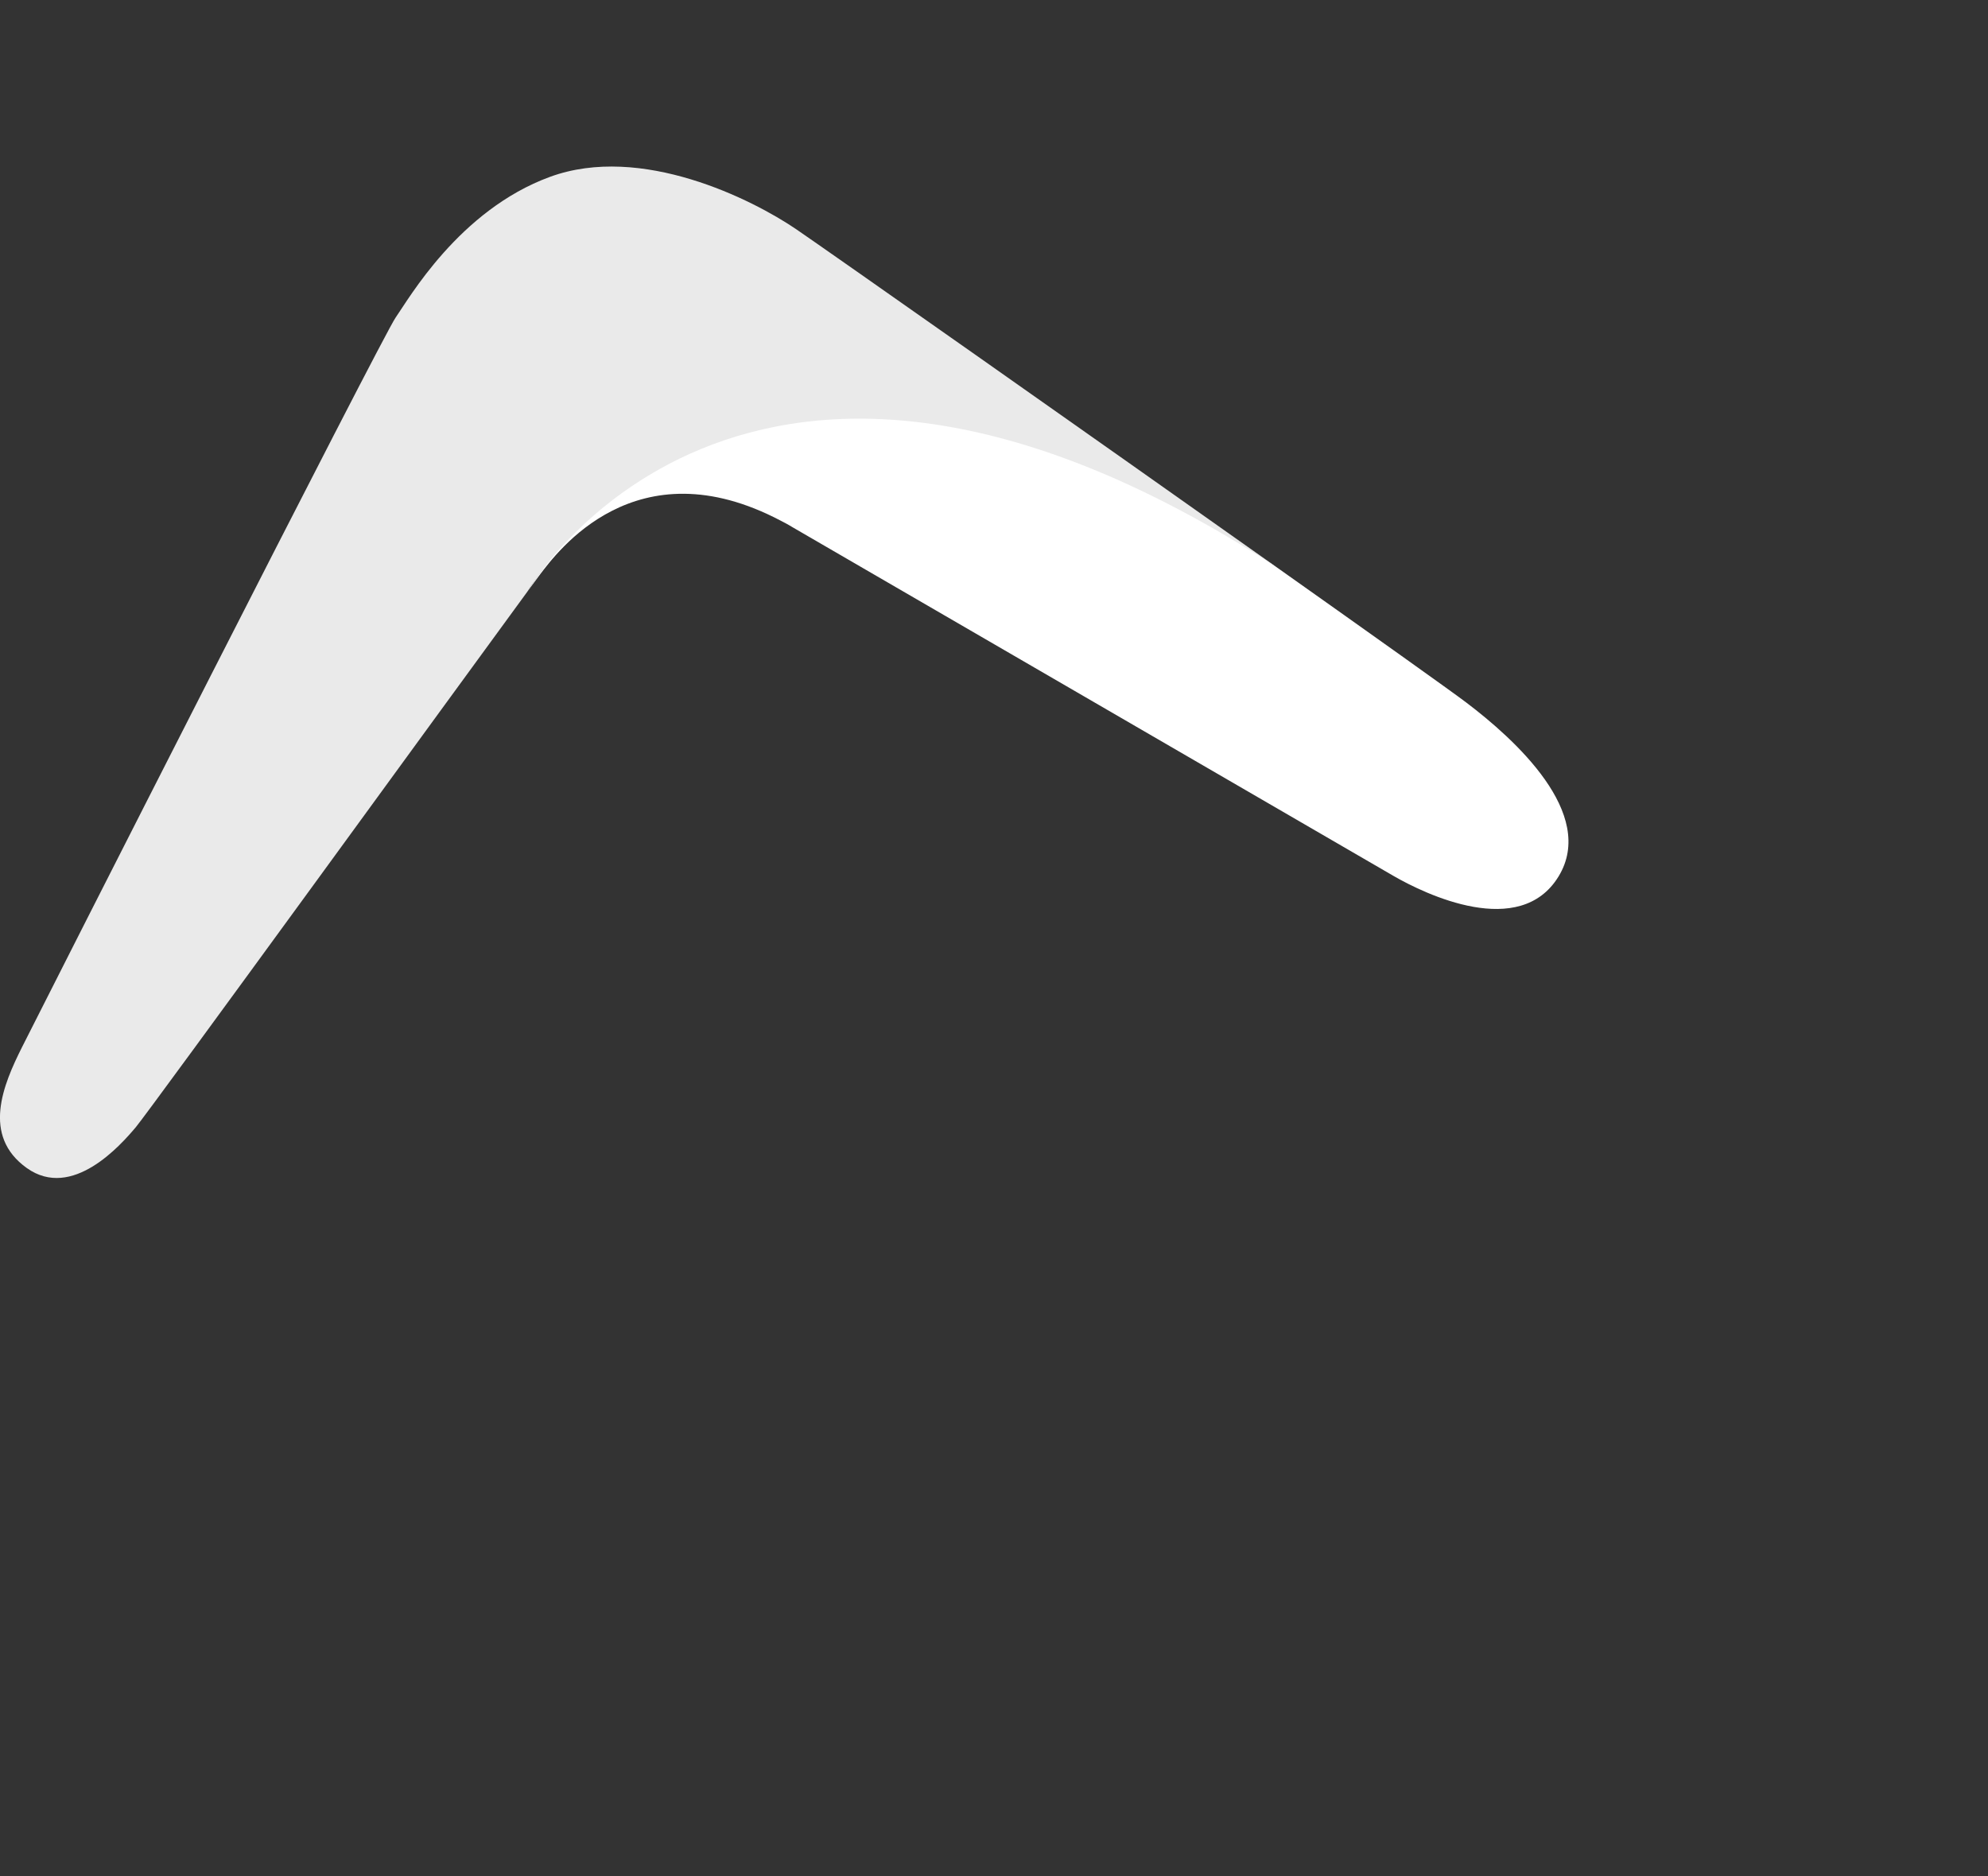<?xml version="1.0" encoding="utf-8"?>
<!-- Generator: Adobe Illustrator 16.0.0, SVG Export Plug-In . SVG Version: 6.00 Build 0)  -->
<!DOCTYPE svg PUBLIC "-//W3C//DTD SVG 1.1//EN" "http://www.w3.org/Graphics/SVG/1.1/DTD/svg11.dtd">
<svg version="1.1" id="Layer_1" xmlns="http://www.w3.org/2000/svg" xmlns:xlink="http://www.w3.org/1999/xlink" x="0px" y="0px"
	 width="160px" height="151px" viewBox="0 0 160 151" enable-background="new 0 0 160 151" xml:space="preserve">
<rect x="0" y="0" width="160" height="151" fill="#333333" stroke="none"/>
<g>
	<path fill="#E6E7E8" d="M133.898,63.708c0,0-0.002-0.002-0.002-0.003C133.896,63.707,133.898,63.708,133.898,63.708z"/>
	<path fill="#E6E7E8" d="M133.831,63.457c0-0.001,0-0.003,0-0.004C133.831,63.454,133.831,63.455,133.831,63.457z"/>
	<path fill="#E6E7E8" d="M133.698,62.977c-0.002-0.004-0.004-0.008-0.004-0.011C133.694,62.969,133.696,62.973,133.698,62.977z"/>
	<path fill="#E6E7E8" d="M133.766,63.213c0-0.002-0.002-0.005-0.002-0.008C133.764,63.208,133.766,63.211,133.766,63.213z"/>
	<path fill="#E6E7E8" d="M133.628,62.749c0-0.004-0.002-0.008-0.002-0.012C133.626,62.74,133.628,62.745,133.628,62.749z"/>
	<path fill="#E6E7E8" d="M133.963,63.967c0,0,0-0.001,0-0.001C133.963,63.966,133.963,63.967,133.963,63.967z"/>
	<path fill="#E6E7E8" d="M133.147,61.389c0-0.003-0.002-0.007-0.004-0.01C133.146,61.382,133.147,61.385,133.147,61.389z"/>
	<path fill="#E6E7E8" d="M133.214,61.555c-0.002-0.004-0.004-0.005-0.004-0.008C133.21,61.549,133.212,61.551,133.214,61.555z"/>
	<path fill="#E6E7E8" d="M133.028,61.085c-0.002-0.001-0.002-0.002-0.002-0.004C133.026,61.083,133.026,61.084,133.028,61.085z"/>
	<path fill="#E6E7E8" d="M133.278,61.732c-0.002-0.004-0.002-0.009-0.004-0.015C133.276,61.723,133.276,61.728,133.278,61.732z"/>
	<path fill="#E6E7E8" d="M133.558,62.527c0-0.004-0.004-0.008-0.004-0.013C133.554,62.519,133.558,62.523,133.558,62.527z"/>
	<path fill="#E6E7E8" d="M133.348,61.917c-0.002-0.005-0.004-0.009-0.004-0.014C133.344,61.907,133.346,61.911,133.348,61.917z"/>
	<path fill="#E6E7E8" d="M133.488,62.314c-0.002-0.004-0.004-0.007-0.004-0.011C133.484,62.307,133.486,62.311,133.488,62.314z"/>
	<path fill="#E6E7E8" d="M133.418,62.112c-0.004-0.005-0.004-0.009-0.004-0.014C133.414,62.103,133.414,62.107,133.418,62.112z"/>
</g>
<g>
	<path fill="#E6E7E8" d="M46.406,44.39c0,0,0,0,0.002,0C46.406,44.39,46.406,44.39,46.406,44.39z"/>
	<path fill="#E6E7E8" d="M44.374,46.585c0.006-0.005,0.01-0.01,0.012-0.015C44.384,46.575,44.38,46.58,44.374,46.585z"/>
	<path fill="#E6E7E8" d="M46.204,44.579c0.003-0.001,0.003-0.003,0.005-0.004C46.207,44.575,46.207,44.578,46.204,44.579z"/>
	<path fill="#E6E7E8" d="M44.73,46.149c0.004-0.005,0.008-0.011,0.014-0.017C44.738,46.138,44.734,46.144,44.73,46.149z"/>
	<path fill="#E6E7E8" d="M44.602,46.305c0.006-0.008,0.01-0.014,0.016-0.021C44.611,46.291,44.607,46.297,44.602,46.305z"/>
	<path fill="#E6E7E8" d="M44.178,46.836c0.004-0.003,0.006-0.006,0.008-0.01C44.184,46.83,44.182,46.833,44.178,46.836z"/>
	<path fill="#E6E7E8" d="M44.484,46.45c0.004-0.007,0.01-0.014,0.015-0.02C44.494,46.437,44.488,46.443,44.484,46.45z"/>
	<path fill="#E6E7E8" d="M44.092,46.947c0.002-0.001,0.004-0.003,0.004-0.004C44.096,46.944,44.094,46.946,44.092,46.947z"/>
	<path fill="#E6E7E8" d="M44.276,46.708c0.002-0.001,0.004-0.003,0.006-0.004C44.28,46.706,44.278,46.707,44.276,46.708z"/>
	<path fill="#E6E7E8" d="M43.741,47.412c-0.002,0-0.002,0.001-0.002,0.001C43.739,47.413,43.739,47.412,43.741,47.412z"/>
	<path fill="#E6E7E8" d="M44.861,45.993c0.007-0.006,0.013-0.013,0.017-0.018C44.874,45.98,44.868,45.987,44.861,45.993z"/>
	<path fill="#E6E7E8" d="M45.834,44.941c-0.004,0.002-0.006,0.005-0.008,0.008C45.828,44.946,45.83,44.943,45.834,44.941z"/>
	<path fill="#E6E7E8" d="M46.011,44.765c0.002-0.001,0.004-0.004,0.006-0.006C46.015,44.761,46.013,44.764,46.011,44.765z"/>
	<path fill="#E6E7E8" d="M45.645,45.133c0.004-0.004,0.008-0.009,0.01-0.012C45.652,45.124,45.648,45.129,45.645,45.133z"/>
	<path fill="#E6E7E8" d="M43.821,47.303c-0.006,0.005-0.01,0.012-0.014,0.018C43.812,47.315,43.815,47.309,43.821,47.303z"/>
	<path fill="#E6E7E8" d="M45.474,45.312c0.004-0.005,0.007-0.008,0.012-0.013C45.48,45.304,45.478,45.307,45.474,45.312z"/>
	<path fill="#E6E7E8" d="M45.004,45.828c0.004-0.005,0.01-0.009,0.014-0.015C45.014,45.819,45.008,45.823,45.004,45.828z"/>
	<path fill="#E6E7E8" d="M45.153,45.66c0.004-0.005,0.008-0.01,0.014-0.015C45.161,45.65,45.157,45.655,45.153,45.66z"/>
	<path fill="#E6E7E8" d="M45.311,45.486c0.004-0.004,0.008-0.008,0.01-0.011C45.318,45.479,45.314,45.482,45.311,45.486z"/>
</g>
<g>
	<g>
		<g>
			<path fill="#E6E7E8" d="M73.671,130.083c0.006,0.002,0.012,0.002,0.018,0.004C73.683,130.085,73.677,130.085,73.671,130.083z"/>
			<path fill="#E6E7E8" d="M73.425,130.019c0.006,0.002,0.009,0.004,0.015,0.004C73.434,130.022,73.431,130.021,73.425,130.019z"/>
			<path fill="#E6E7E8" d="M74.368,130.245c0.006,0,0.014,0.002,0.021,0.004C74.381,130.247,74.374,130.245,74.368,130.245z"/>
			<path fill="#E6E7E8" d="M74.14,130.194c0.008,0.002,0.016,0.004,0.023,0.006C74.156,130.198,74.148,130.196,74.14,130.194z"/>
			<path fill="#E6E7E8" d="M72.921,129.876c0.002,0,0.006,0,0.008,0.002C72.927,129.876,72.923,129.876,72.921,129.876z"/>
			<path fill="#E6E7E8" d="M72.661,129.796c0.002,0,0.004,0,0.006,0C72.665,129.796,72.663,129.796,72.661,129.796z"/>
			<path fill="#E6E7E8" d="M74.586,130.288c0.008,0.002,0.016,0.004,0.025,0.006C74.602,130.292,74.594,130.29,74.586,130.288z"/>
			<path fill="#E6E7E8" d="M73.177,129.95c0.004,0,0.006,0.002,0.01,0.002C73.183,129.952,73.181,129.95,73.177,129.95z"/>
			<path fill="#E6E7E8" d="M73.908,130.142c0.008,0.002,0.015,0.004,0.021,0.006C73.922,130.146,73.916,130.144,73.908,130.142z"/>
			<path fill="#E6E7E8" d="M76.022,130.524c0.021,0.002,0.038,0.006,0.058,0.008C76.06,130.53,76.043,130.526,76.022,130.524z"/>
			<path fill="#E6E7E8" d="M75.88,130.505c0.004,0,0.008,0.002,0.012,0.002C75.888,130.507,75.884,130.505,75.88,130.505z"/>
			<path fill="#E6E7E8" d="M75.725,130.483c0.004,0,0.006,0.002,0.01,0.002C75.731,130.485,75.729,130.483,75.725,130.483z"/>
			<path fill="#E6E7E8" d="M76.159,130.542c0.004,0,0.006,0.002,0.008,0.002C76.165,130.544,76.163,130.542,76.159,130.542z"/>
			<path fill="#E6E7E8" d="M75.38,130.433c0.01,0,0.018,0.002,0.025,0.004C75.398,130.435,75.39,130.433,75.38,130.433z"/>
			<path fill="#E6E7E8" d="M75.557,130.46c0.008,0,0.014,0.002,0.023,0.002C75.571,130.462,75.565,130.46,75.557,130.46z"/>
			<path fill="#E6E7E8" d="M75,130.368c0.008,0,0.016,0.002,0.023,0.004C75.016,130.37,75.008,130.368,75,130.368z"/>
			<path fill="#E6E7E8" d="M74.798,130.331c0.008,0.002,0.017,0.004,0.024,0.004C74.815,130.335,74.806,130.333,74.798,130.331z"/>
			<path fill="#E6E7E8" d="M75.198,130.401c0.006,0.002,0.014,0.002,0.02,0.004C75.211,130.403,75.204,130.403,75.198,130.401z"/>
			<path fill="#E6E7E8" d="M76.494,130.585c-0.008,0-0.012-0.002-0.018-0.002C76.482,130.583,76.486,130.585,76.494,130.585z"/>
			<path fill="#E6E7E8" d="M76.61,130.599c-0.002,0-0.002,0-0.004,0C76.608,130.599,76.608,130.599,76.61,130.599z"/>
			<path fill="#E6E7E8" d="M76.978,130.642c-0.012,0-0.023-0.002-0.037-0.004C76.955,130.64,76.966,130.642,76.978,130.642z"/>
			<path fill="#E6E7E8" d="M77.486,130.7c-0.027-0.004-0.052-0.006-0.077-0.01C77.434,130.694,77.458,130.696,77.486,130.7z"/>
			<path fill="#E6E7E8" d="M77.743,130.728c-0.018,0-0.033-0.004-0.051-0.006C77.709,130.724,77.725,130.728,77.743,130.728z"/>
			<path fill="#E6E7E8" d="M76.77,130.618L76.77,130.618L76.77,130.618z"/>
		</g>
	</g>
	<g>
		<g>
			<path fill="#E6E7E8" d="M133.408,62.83c0-0.005-0.002-0.01-0.004-0.017C133.406,62.819,133.408,62.825,133.408,62.83z"/>
			<path fill="#E6E7E8" d="M133.477,63.074c-0.002-0.004-0.002-0.009-0.004-0.015C133.475,63.065,133.475,63.07,133.477,63.074z"/>
			<path fill="#E6E7E8" d="M133.2,62.144c-0.002-0.008-0.006-0.015-0.008-0.023C133.194,62.129,133.198,62.136,133.2,62.144z"/>
			<path fill="#E6E7E8" d="M133.27,62.365c0-0.007-0.002-0.014-0.006-0.023C133.268,62.351,133.27,62.358,133.27,62.365z"/>
			<path fill="#E6E7E8" d="M133.603,63.583c0-0.002,0-0.005,0-0.007C133.603,63.579,133.603,63.581,133.603,63.583z"/>
			<path fill="#E6E7E8" d="M133.665,63.85c0-0.001,0-0.003,0-0.005C133.665,63.846,133.665,63.848,133.665,63.85z"/>
			<path fill="#E6E7E8" d="M133.13,61.931c-0.002-0.008-0.006-0.016-0.01-0.024C133.124,61.915,133.128,61.923,133.13,61.931z"/>
			<path fill="#E6E7E8" d="M133.541,63.325c0-0.004-0.002-0.007-0.002-0.01C133.539,63.318,133.541,63.321,133.541,63.325z"/>
			<path fill="#E6E7E8" d="M133.341,62.593c-0.002-0.006-0.004-0.014-0.006-0.02C133.337,62.58,133.341,62.587,133.341,62.593z"/>
			<path fill="#E6E7E8" d="M132.615,60.567c-0.008-0.018-0.015-0.036-0.022-0.053C132.601,60.532,132.607,60.55,132.615,60.567z"/>
			<path fill="#E6E7E8" d="M132.67,60.7c-0.002-0.004-0.004-0.007-0.006-0.011C132.666,60.693,132.668,60.696,132.67,60.7z"/>
			<path fill="#E6E7E8" d="M132.729,60.846c-0.002-0.003-0.002-0.006-0.004-0.009C132.728,60.84,132.728,60.843,132.729,60.846z"/>
			<path fill="#E6E7E8" d="M132.562,60.44c0-0.003-0.002-0.005-0.004-0.008C132.56,60.436,132.562,60.437,132.562,60.44z"/>
			<path fill="#E6E7E8" d="M132.855,61.17c-0.004-0.008-0.006-0.016-0.01-0.023C132.85,61.155,132.852,61.162,132.855,61.17z"/>
			<path fill="#E6E7E8" d="M132.791,61.003c-0.002-0.006-0.005-0.014-0.007-0.021C132.786,60.99,132.789,60.997,132.791,61.003z"/>
			<path fill="#E6E7E8" d="M132.991,61.533c-0.002-0.008-0.006-0.016-0.01-0.023C132.985,61.518,132.989,61.525,132.991,61.533z"/>
			<path fill="#E6E7E8" d="M133.06,61.729c-0.004-0.01-0.006-0.018-0.008-0.026C133.054,61.711,133.056,61.719,133.06,61.729z"/>
			<path fill="#E6E7E8" d="M132.923,61.347c-0.002-0.007-0.007-0.014-0.009-0.021C132.916,61.333,132.921,61.339,132.923,61.347z"/>
			<path fill="#E6E7E8" d="M132.434,60.128c0,0.005,0.002,0.011,0.006,0.017C132.436,60.14,132.434,60.133,132.434,60.128z"/>
			<path fill="#E6E7E8" d="M132.387,60.021c0,0.001,0,0.002,0,0.003C132.387,60.023,132.387,60.021,132.387,60.021z"/>
			<path fill="#E6E7E8" d="M132.238,59.679c0.006,0.012,0.01,0.023,0.014,0.035C132.248,59.702,132.244,59.691,132.238,59.679z"/>
			<path fill="#E6E7E8" d="M132.035,59.21c0.009,0.025,0.021,0.049,0.032,0.073C132.056,59.259,132.044,59.235,132.035,59.21z"/>
			<path fill="#E6E7E8" d="M131.931,58.974c0.006,0.017,0.014,0.032,0.02,0.048C131.944,59.006,131.937,58.991,131.931,58.974z"/>
			<path fill="#E6E7E8" d="M132.323,59.874L132.323,59.874L132.323,59.874z"/>
		</g>
	</g>
	<g>
		<g>
			<path fill="#E6E7E8" d="M45.238,44.129c-0.004,0.004-0.008,0.008-0.014,0.013C45.23,44.137,45.234,44.133,45.238,44.129z"/>
			<path fill="#E6E7E8" d="M45.415,43.948c-0.004,0.005-0.008,0.008-0.01,0.012C45.407,43.956,45.411,43.953,45.415,43.948z"/>
			<path fill="#E6E7E8" d="M44.748,44.652c-0.004,0.006-0.01,0.013-0.016,0.019C44.738,44.665,44.744,44.659,44.748,44.652z"/>
			<path fill="#E6E7E8" d="M44.905,44.481c-0.006,0.005-0.01,0.011-0.016,0.017C44.896,44.493,44.899,44.487,44.905,44.481z"/>
			<path fill="#E6E7E8" d="M45.792,43.583c-0.002,0.001-0.004,0.002-0.006,0.005C45.788,43.585,45.79,43.584,45.792,43.583z"/>
			<path fill="#E6E7E8" d="M45.991,43.396c-0.002,0.002-0.004,0.003-0.004,0.004C45.987,43.398,45.989,43.397,45.991,43.396z"/>
			<path fill="#E6E7E8" d="M44.602,44.82c-0.006,0.007-0.014,0.013-0.018,0.02C44.588,44.833,44.596,44.827,44.602,44.82z"/>
			<path fill="#E6E7E8" d="M45.6,43.766c-0.004,0.002-0.004,0.005-0.008,0.007C45.596,43.771,45.596,43.769,45.6,43.766z"/>
			<path fill="#E6E7E8" d="M45.066,44.307c-0.004,0.005-0.01,0.009-0.014,0.015C45.057,44.316,45.062,44.312,45.066,44.307z"/>
			<path fill="#E6E7E8" d="M43.679,45.949c-0.01,0.016-0.021,0.03-0.032,0.045C43.658,45.979,43.669,45.965,43.679,45.949z"/>
			<path fill="#E6E7E8" d="M43.767,45.835c-0.002,0.003-0.004,0.006-0.008,0.01C43.763,45.842,43.765,45.838,43.767,45.835z"/>
			<path fill="#E6E7E8" d="M43.864,45.711c-0.002,0.002-0.004,0.005-0.006,0.008C43.86,45.717,43.862,45.714,43.864,45.711z"/>
			<path fill="#E6E7E8" d="M43.596,46.058c-0.002,0.002-0.002,0.004-0.005,0.008C43.594,46.062,43.594,46.06,43.596,46.058z"/>
			<path fill="#E6E7E8" d="M44.08,45.439c-0.006,0.007-0.01,0.013-0.016,0.021C44.07,45.452,44.074,45.446,44.08,45.439z"/>
			<path fill="#E6E7E8" d="M43.971,45.578c-0.006,0.005-0.01,0.012-0.016,0.019C43.961,45.589,43.965,45.583,43.971,45.578z"/>
			<path fill="#E6E7E8" d="M44.326,45.142c-0.005,0.006-0.011,0.013-0.017,0.018C44.315,45.154,44.321,45.148,44.326,45.142z"/>
			<path fill="#E6E7E8" d="M44.459,44.983c-0.006,0.007-0.012,0.014-0.018,0.02C44.447,44.997,44.453,44.99,44.459,44.983z"/>
			<path fill="#E6E7E8" d="M44.199,45.294c-0.006,0.006-0.008,0.011-0.014,0.016C44.191,45.305,44.193,45.3,44.199,45.294z"/>
			<path fill="#EAEAEA" d="M10.924,90.722c1.097-1.301,26.107-35.73,31.545-43.141c-0.002,0.001-0.002,0.003-0.006,0.004
				c0.008-0.01,15.667-27.394,60.205-1.992c-15.171-10.733-36.26-25.562-38.592-27.148c-3.531-2.405-12.472-6.897-19.808-4.214
				c-7.333,2.684-11.388,9.857-12.425,11.322C30.801,27.016,3.261,81.297,1.766,84.285c-1.494,2.986-3.263,7.11,0.391,9.716
				C5.812,96.606,9.721,92.146,10.924,90.722z"/>
			<path fill="#E6E7E8" d="M43.392,46.328c0.004-0.005,0.008-0.01,0.011-0.015C43.399,46.318,43.396,46.322,43.392,46.328z"/>
			<path fill="#E6E7E8" d="M43.322,46.421c0.002-0.001,0.002-0.002,0.002-0.002C43.324,46.419,43.324,46.42,43.322,46.421z"/>
			<path fill="#E6E7E8" d="M43.1,46.72c0.008-0.011,0.015-0.021,0.022-0.03C43.114,46.7,43.107,46.709,43.1,46.72z"/>
			<path fill="#E6E7E8" d="M42.797,47.132c0.016-0.023,0.031-0.043,0.049-0.065C42.828,47.089,42.812,47.109,42.797,47.132z"/>
			<path fill="#E6E7E8" d="M42.645,47.34c0.009-0.015,0.021-0.028,0.03-0.043C42.666,47.312,42.653,47.325,42.645,47.34z"/>
			<path fill="#E6E7E8" d="M43.224,46.55c0,0,0,0,0.002,0C43.224,46.55,43.224,46.55,43.224,46.55z"/>
		</g>
		<path fill="#FFFFFF" d="M42.463,47.584c0.524-0.715,0.871-1.181,0.991-1.34c1.354-1.771,7.7-10.5,19.397-4.332
			c0.593,0.3,0.907,0.502,0.907,0.502s45.847,26.602,48.401,28.081c2.555,1.478,10.157,5.13,13.272,0.049
			c3.117-5.083-3.571-11.087-7.411-13.998c-1.306-0.987-7.545-5.427-15.354-10.954C59.652,17.707,42.471,47.574,42.463,47.584z"/>
	</g>
</g>
</svg>
